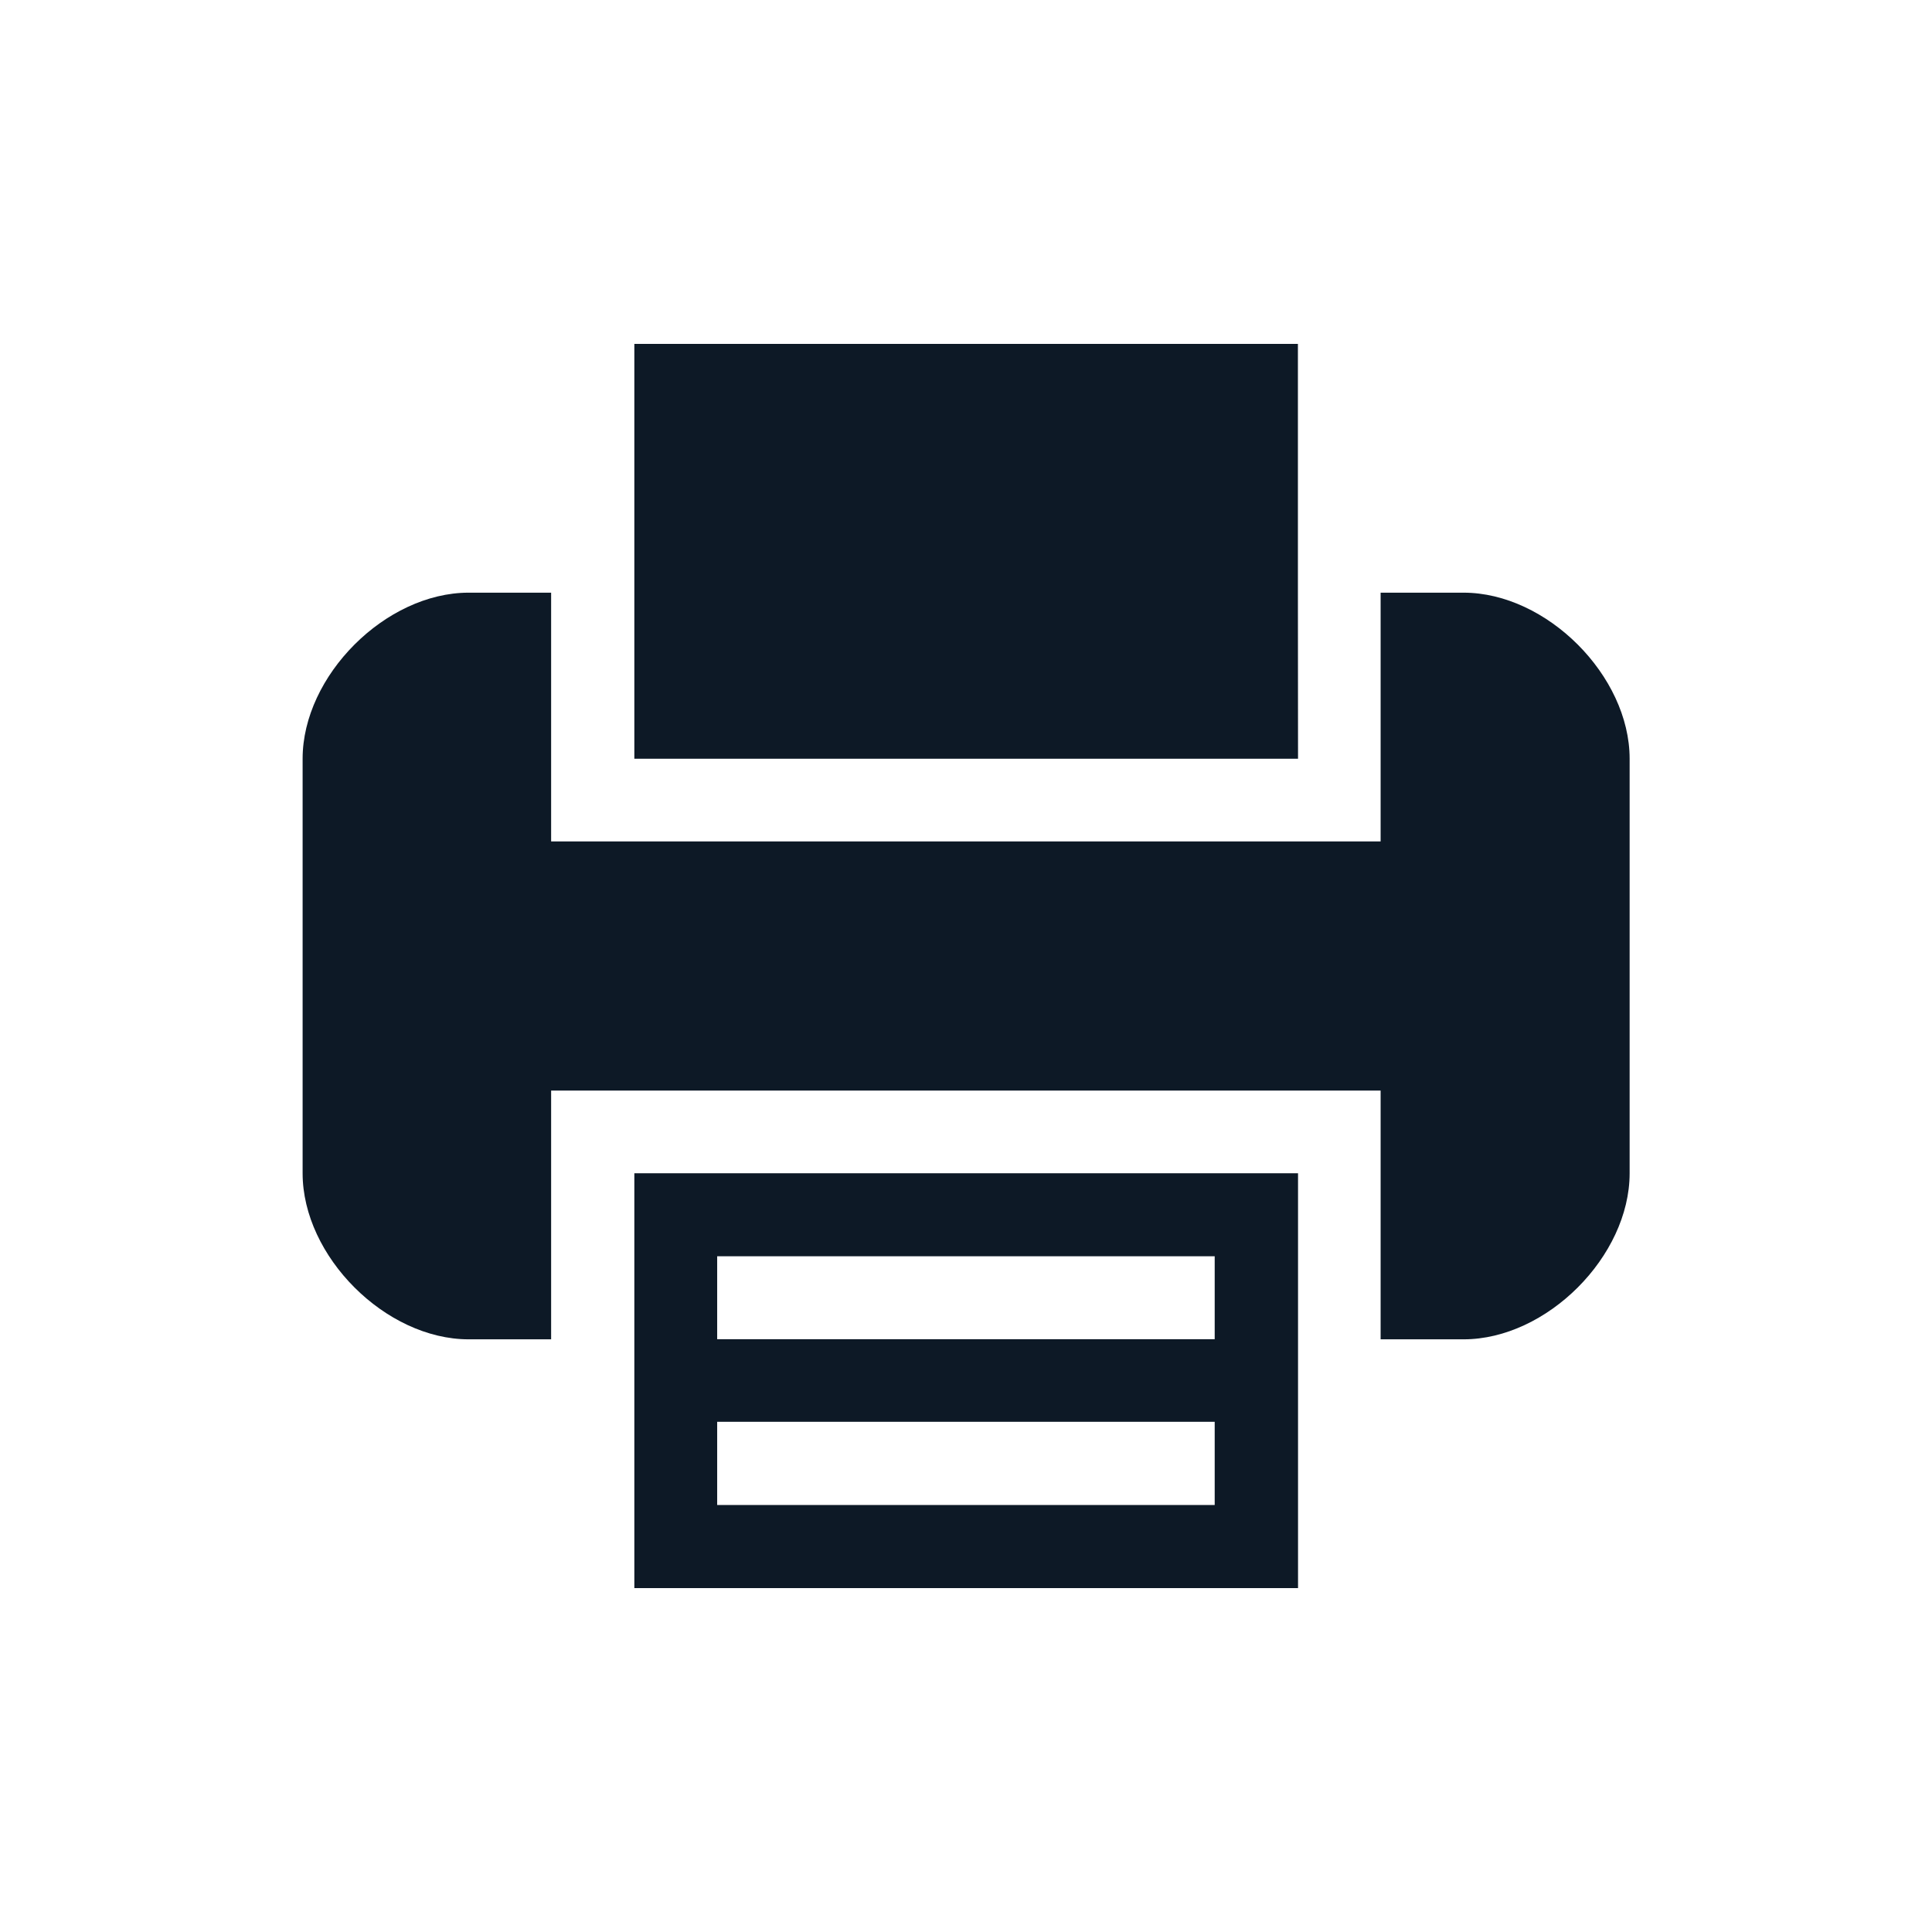 <svg id="Layer_1" data-name="Layer 1" xmlns="http://www.w3.org/2000/svg" viewBox="0 0 155.33 155.33"><defs><style>.cls-1{fill:#0d1926;}</style></defs><title>Artboard 1</title><path class="cls-1" d="M51,107.68v20h53.36V94.33H51ZM57.66,101h40v6.67h-40Zm0,13.31h40V121h-40Zm0,0"/><path class="cls-1" d="M104.35,47.65v-20H51V61h53.36Zm0,0"/><path class="cls-1" d="M117.65,47.65H111v20H44.31v-20H37.68C31,47.65,24.33,54.33,24.33,61V94.33c0,6.68,6.67,13.35,13.35,13.35h6.63v-20H111v20h6.67c6.68,0,13.35-6.67,13.35-13.35V61c0-6.67-6.67-13.35-13.35-13.35Zm0,0"/></svg>